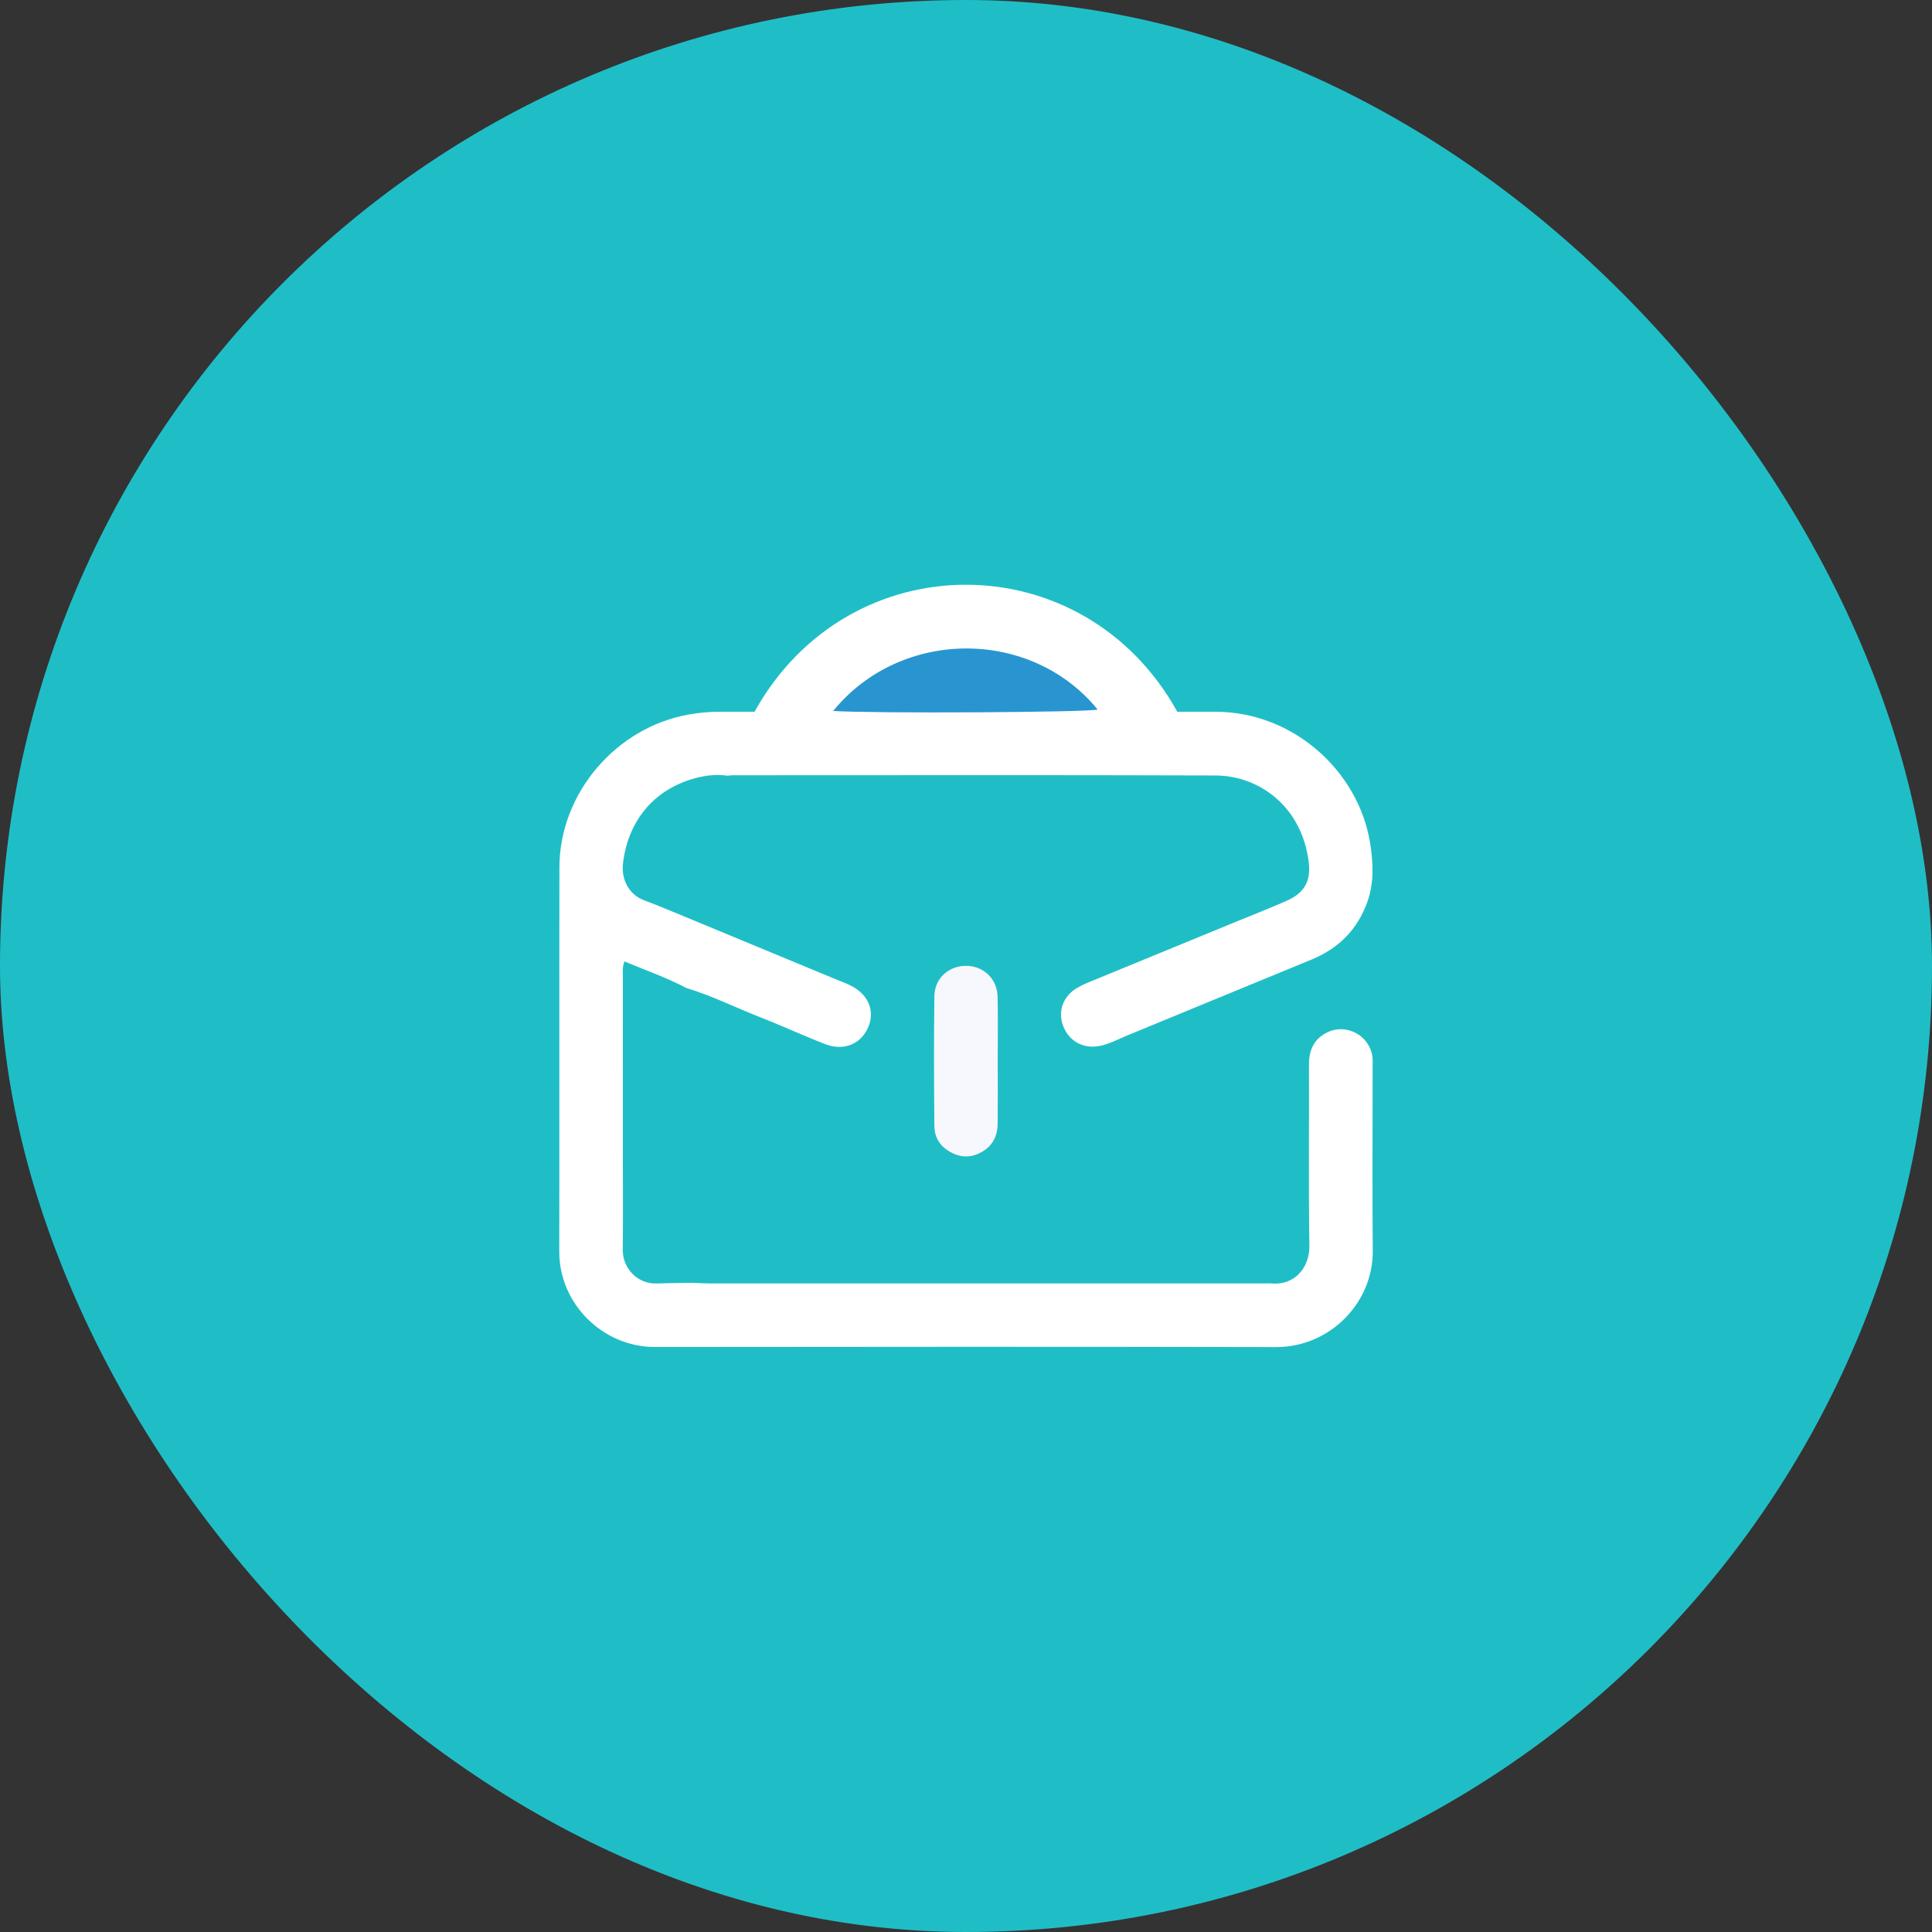 <svg xmlns="http://www.w3.org/2000/svg" width="76" height="76" viewBox="0 0 76 76" fill="none"><rect x="0" y="0" width="76" height="76" fill="#333333" stroke="none"/><rect width="76" height="76" rx="38" fill="#1FBEC7"/><g clip-path="url(#clip0_639_589)"><path d="M39.248 41.761C39.248 42.572 39.255 43.382 39.246 44.193C39.241 44.679 39.058 45.07 38.612 45.32C38.143 45.582 37.699 45.531 37.267 45.245C36.931 45.023 36.759 44.687 36.756 44.303C36.741 42.598 36.734 40.893 36.756 39.189C36.766 38.46 37.348 37.989 38.005 37.993C38.653 37.996 39.222 38.465 39.242 39.204C39.264 40.056 39.247 40.909 39.247 41.761H39.248Z" fill="#F7F8FD"/><path d="M53.995 41.955C53.995 41.83 54.005 41.704 53.989 41.58C53.885 40.739 52.969 40.24 52.21 40.612C51.682 40.871 51.489 41.312 51.492 41.884C51.501 44.257 51.471 46.632 51.508 49.005C51.522 49.855 50.932 50.581 49.998 50.486C49.935 50.48 49.873 50.486 49.811 50.486C42.5 50.486 35.19 50.486 27.879 50.486C27.672 50.486 27.463 50.471 27.256 50.464C26.779 50.471 26.301 50.472 25.823 50.489C25.085 50.513 24.486 49.897 24.497 49.151C24.514 47.883 24.502 46.615 24.502 45.348C24.502 43.062 24.502 40.776 24.503 38.489C24.503 38.284 24.469 38.075 24.564 37.819C25.387 38.168 26.221 38.453 27.001 38.866C28.013 39.172 28.959 39.647 29.94 40.03C30.788 40.361 31.617 40.747 32.466 41.075C33.205 41.359 33.89 41.062 34.163 40.384C34.427 39.733 34.141 39.09 33.431 38.754C33.225 38.656 33.011 38.579 32.801 38.491C30.87 37.691 28.939 36.889 27.006 36.088C26.454 35.865 25.907 35.625 25.349 35.42C24.695 35.18 24.444 34.541 24.504 33.99C24.686 32.349 25.665 31.096 27.277 30.631C27.716 30.505 28.168 30.447 28.626 30.516C28.689 30.51 28.75 30.497 28.812 30.497C35.144 30.497 41.476 30.484 47.807 30.505C49.552 30.511 51.213 31.743 51.481 33.906C51.576 34.672 51.304 35.133 50.601 35.441C49.957 35.725 49.3 35.981 48.649 36.248C46.714 37.042 44.779 37.837 42.844 38.633C42.691 38.695 42.54 38.765 42.396 38.846C41.814 39.178 41.592 39.795 41.834 40.389C42.08 40.991 42.652 41.277 43.295 41.137C43.665 41.056 43.994 40.876 44.337 40.735C46.752 39.745 49.16 38.742 51.576 37.754C52.657 37.312 53.409 36.562 53.795 35.459C54.062 34.693 54.021 33.919 53.89 33.125C53.43 30.359 50.9 27.994 47.787 27.998C47.289 27.998 46.79 27.998 46.311 27.998C42.627 21.345 33.384 21.328 29.682 27.998C29.263 27.998 28.827 28 28.392 27.998C27.954 27.994 27.525 28.03 27.091 28.108C24.23 28.614 22.01 31.213 22.006 34.117C21.997 39.156 22.01 44.196 22 49.235C21.996 51.287 23.712 52.991 25.77 52.988C33.914 52.978 42.056 52.974 50.2 52.991C52.296 52.994 54.019 51.268 54.001 49.202C53.98 46.786 53.996 44.371 53.996 41.956L53.995 41.955Z" fill="white"/><path d="M32.775 27.968C35.426 24.709 40.552 24.69 43.179 27.913C42.668 28.024 34.437 28.07 32.775 27.968Z" fill="#2895D0"/></g><defs><clipPath id="clip0_639_589"><rect width="32" height="29.99" fill="white" transform="translate(22 23)"/></clipPath></defs></svg>